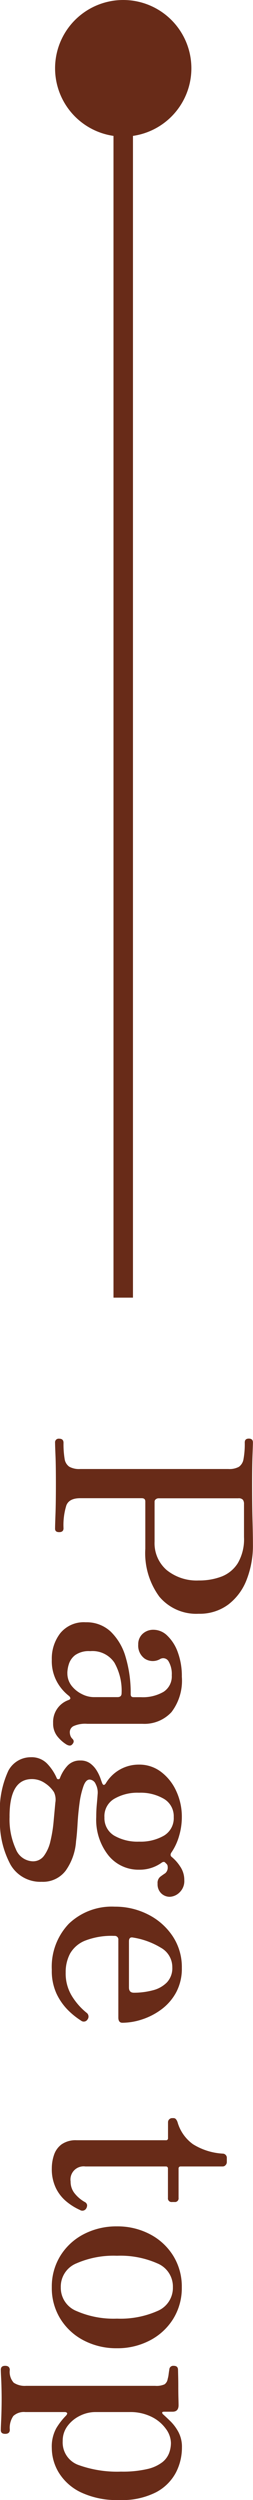 <svg xmlns="http://www.w3.org/2000/svg" width="12.992" height="128.118" viewBox="0 0 12.992 128.118"><g transform="translate(-1335.172 -518)"><path d="M-27.062,0a.186.186,0,0,1-.21-.21q0-.224.21-.224a4.552,4.552,0,0,0,.819-.056.592.592,0,0,0,.406-.238,1.041,1.041,0,0,0,.119-.56V-8.9a1.02,1.02,0,0,0-.112-.539.6.6,0,0,0-.4-.238,4.245,4.245,0,0,0-.847-.063q-.2,0-.2-.21t.2-.21q.112,0,.637.021t1.463.021q1.176,0,1.9-.021t1.232-.021a4.806,4.806,0,0,1,1.8.322,2.9,2.9,0,0,1,1.274.945A2.453,2.453,0,0,1-18.3-7.378a2.475,2.475,0,0,1-.875,2.023,3.761,3.761,0,0,1-2.457.721h-2.422q-.168,0-.168.182v3.164q0,.56.364.707a3.4,3.4,0,0,0,1.176.147q.2,0,.2.224t-.2.21q-.14,0-.721-.021t-1.575-.021q-.938,0-1.442.021T-27.062,0Zm3.01-5.11h2.058a1.814,1.814,0,0,0,1.456-.623,2.446,2.446,0,0,0,.532-1.645,3.218,3.218,0,0,0-.2-1.169,1.714,1.714,0,0,0-.693-.84,2.439,2.439,0,0,0-1.33-.315h-1.694a.364.364,0,0,0-.217.056.284.284,0,0,0-.077.238v4.1a.213.213,0,0,0,.049.133A.146.146,0,0,0-24.052-5.11ZM-15.946.168a2.12,2.12,0,0,1-1.365-.441,1.557,1.557,0,0,1-.553-1.3,1.807,1.807,0,0,1,.476-1.281,2.936,2.936,0,0,1,1.309-.77,6.387,6.387,0,0,1,1.9-.259q.154,0,.154-.14V-4.41A2.119,2.119,0,0,0-14.3-5.572a.939.939,0,0,0-.847-.42,1.276,1.276,0,0,0-.721.168.314.314,0,0,0-.1.448.752.752,0,0,1-.035.777.82.82,0,0,1-.721.329.714.714,0,0,1-.546-.224.806.806,0,0,1-.21-.574,1.017,1.017,0,0,1,.3-.693,2.191,2.191,0,0,1,.847-.539,3.5,3.5,0,0,1,1.26-.21,2.654,2.654,0,0,1,1.813.532,1.888,1.888,0,0,1,.6,1.484v2.842a1.451,1.451,0,0,0,.119.707.349.349,0,0,0,.3.189.562.562,0,0,0,.2-.035A.415.415,0,0,0-11.9-.882q.14-.154.308.014.1.1-.014.294a1.847,1.847,0,0,1-.427.469A1.046,1.046,0,0,1-12.7.1a1.188,1.188,0,0,1-1.176-.784q-.042-.112-.105-.1A.218.218,0,0,0-14.1-.7a2.321,2.321,0,0,1-.686.588A2.209,2.209,0,0,1-15.946.168Zm.672-.8a1.035,1.035,0,0,0,.665-.217,1.529,1.529,0,0,0,.427-.532,1.359,1.359,0,0,0,.154-.595V-3.206q0-.21-.2-.21a2.91,2.91,0,0,0-1.568.371,1.351,1.351,0,0,0-.588,1.239,1.215,1.215,0,0,0,.2.77.935.935,0,0,0,.469.329A1.637,1.637,0,0,0-15.274-.63Zm7.406,3.458A4.834,4.834,0,0,1-10.255,2.4a1.3,1.3,0,0,1-.693-1.155A1.105,1.105,0,0,1-10.612.4a2.505,2.505,0,0,1,.728-.483.084.084,0,0,0,.063-.091.08.08,0,0,0-.063-.077,1.914,1.914,0,0,1-.644-.4A.866.866,0,0,1-10.78-1.3a.821.821,0,0,1,.154-.511,1.283,1.283,0,0,1,.364-.329,2.122,2.122,0,0,1,.392-.189q.182-.063.252-.091.168-.07.014-.182a1.967,1.967,0,0,1-.966-1.708A1.836,1.836,0,0,1-10.2-5.439a2.546,2.546,0,0,1,.987-.784,3.11,3.11,0,0,1,1.33-.287,3.407,3.407,0,0,1,.966.14,2.928,2.928,0,0,1,.826.378q.168.126.266-.014a2.141,2.141,0,0,1,.469-.413,1.217,1.217,0,0,1,.707-.217.8.8,0,0,1,.637.252.763.763,0,0,1,.217.49.629.629,0,0,1-.175.441.644.644,0,0,1-.5.189.408.408,0,0,1-.35-.133q-.1-.133-.182-.259a.378.378,0,0,0-.336-.126.19.19,0,0,0-.14.056l-.084.084q-.056.07.028.182a1.924,1.924,0,0,1,.35,1.148,1.977,1.977,0,0,1-.735,1.575,2.941,2.941,0,0,1-1.967.623q-.336,0-.637-.028t-.511-.042a.927.927,0,0,0-.539.1.362.362,0,0,0-.231.308q0,.2.35.322a4.306,4.306,0,0,0,.875.2q.525.07,1.057.1t.882.077a2.932,2.932,0,0,1,1.505.532A1.46,1.46,0,0,1-4.564.686a1.763,1.763,0,0,1-.875,1.6A4.628,4.628,0,0,1-7.868,2.828Zm-.042-.49a3.667,3.667,0,0,0,1.673-.322.971.971,0,0,0,.623-.868A.692.692,0,0,0-5.9.567,2.02,2.02,0,0,0-6.65.238,6.919,6.919,0,0,0-7.637.077l-.987-.091a.891.891,0,0,0-.532.07,1.552,1.552,0,0,0-.462.462,1.168,1.168,0,0,0-.21.672Q-9.828,2.338-7.91,2.338Zm.028-4.872a1.041,1.041,0,0,0,.952-.5,2.4,2.4,0,0,0,.308-1.281A2.4,2.4,0,0,0-6.93-5.593a1.041,1.041,0,0,0-.952-.5,1.032,1.032,0,0,0-.931.5,2.357,2.357,0,0,0-.315,1.281,2.357,2.357,0,0,0,.315,1.281A1.032,1.032,0,0,0-7.882-2.534ZM-.056.168A3.188,3.188,0,0,1-2.415-.707,3.188,3.188,0,0,1-3.29-3.066a3.711,3.711,0,0,1,.4-1.708,3.288,3.288,0,0,1,1.106-1.26A2.851,2.851,0,0,1-.154-6.51a2.566,2.566,0,0,1,1.26.294,2.663,2.663,0,0,1,.875.763,3.468,3.468,0,0,1,.511.994,3.284,3.284,0,0,1,.168,1q0,.21-.266.21H-1.582a.186.186,0,0,0-.21.21,3.735,3.735,0,0,0,.245,1.5,1.546,1.546,0,0,0,.665.77,2.021,2.021,0,0,0,.966.224A2.205,2.205,0,0,0,1.33-.889a3.378,3.378,0,0,0,.812-.721.241.241,0,0,1,.35-.056.224.224,0,0,1,.056.336A3.887,3.887,0,0,1,2-.651a3.017,3.017,0,0,1-.84.581A2.788,2.788,0,0,1-.056.168ZM-1.512-3.794H.854q.266,0,.266-.252A3.776,3.776,0,0,0,1-5.005,1.548,1.548,0,0,0,.595-5.74a1.065,1.065,0,0,0-.777-.28,1.137,1.137,0,0,0-1,.581A3.947,3.947,0,0,0-1.708-4Q-1.75-3.794-1.512-3.794ZM10.122.168A2.156,2.156,0,0,1,9.436.056,1.1,1.1,0,0,1,8.89-.336a1.257,1.257,0,0,1-.21-.77V-5.684A.1.1,0,0,0,8.568-5.8H7.756a.2.2,0,0,1-.147-.063.2.2,0,0,1-.063-.147v-.07a.16.16,0,0,1,.063-.133.489.489,0,0,1,.147-.077,2.1,2.1,0,0,0,1.127-.791A3.232,3.232,0,0,0,9.366-8.61a.2.2,0,0,1,.063-.147.2.2,0,0,1,.147-.063H9.8a.225.225,0,0,1,.154.063.192.192,0,0,1,.07.147v2.156a.1.1,0,0,0,.112.112h1.5a.186.186,0,0,1,.21.21v.126a.186.186,0,0,1-.21.21h-1.5a.1.1,0,0,0-.112.112v4.13a.674.674,0,0,0,.77.756.947.947,0,0,0,.63-.224,1.78,1.78,0,0,0,.42-.5A.215.215,0,0,1,12-1.645a.316.316,0,0,1,.182.049.228.228,0,0,1,.07.322,3.022,3.022,0,0,1-.427.686,2.072,2.072,0,0,1-.693.546A2.233,2.233,0,0,1,10.122.168Zm6.09,0A2.991,2.991,0,0,1,14.6-.273a3.061,3.061,0,0,1-1.106-1.2,3.614,3.614,0,0,1-.4-1.7,3.573,3.573,0,0,1,.4-1.694,3.073,3.073,0,0,1,1.106-1.2,2.991,2.991,0,0,1,1.617-.441,2.991,2.991,0,0,1,1.617.441,3.073,3.073,0,0,1,1.106,1.2,3.573,3.573,0,0,1,.4,1.694,3.614,3.614,0,0,1-.4,1.7,3.061,3.061,0,0,1-1.106,1.2A2.991,2.991,0,0,1,16.212.168Zm0-.462a1.284,1.284,0,0,0,1.218-.8,4.751,4.751,0,0,0,.392-2.086,4.7,4.7,0,0,0-.392-2.079,1.284,1.284,0,0,0-1.218-.791,1.284,1.284,0,0,0-1.218.791A4.7,4.7,0,0,0,14.6-3.178a4.751,4.751,0,0,0,.392,2.086A1.284,1.284,0,0,0,16.212-.294Zm4.228,3.08q-.2,0-.2-.224t.2-.238a.83.83,0,0,0,.665-.2,1.022,1.022,0,0,0,.161-.637V-5.138a1,1,0,0,0-.077-.483.408.408,0,0,0-.273-.161,1.393,1.393,0,0,0-.245-.049q-.161-.021-.231-.035a.2.2,0,0,1-.2-.224q0-.224.21-.224l.294-.007q.252-.007.574-.007t.588-.007q.266-.007.35-.007.336,0,.336.308V-5.6q0,.1.049.1t.1-.063q.126-.14.343-.364a2.31,2.31,0,0,1,.546-.406,1.611,1.611,0,0,1,.791-.182,2.779,2.779,0,0,1,1.3.315,2.441,2.441,0,0,1,1,1.015A3.84,3.84,0,0,1,27.118-3.3a4.315,4.315,0,0,1-.4,1.988A2.693,2.693,0,0,1,25.711-.189a2.448,2.448,0,0,1-1.253.357,1.95,1.95,0,0,1-1.022-.231,3.448,3.448,0,0,1-.644-.5q-.1-.084-.14-.049a.147.147,0,0,0-.042.119V1.526a.8.8,0,0,0,.2.616,1.064,1.064,0,0,0,.707.182q.21,0,.21.238t-.21.224q-.1,0-.392-.014T22.5,2.751q-.329-.007-.567-.007t-.546.007q-.308.007-.574.021T20.44,2.786ZM24.094-.392a1.227,1.227,0,0,0,1.232-.819,5.839,5.839,0,0,0,.336-2.177,5.544,5.544,0,0,0-.133-1.351,1.976,1.976,0,0,0-.35-.77,1.106,1.106,0,0,0-.476-.35,1.535,1.535,0,0,0-.511-.091,1.264,1.264,0,0,0-.721.259,1.975,1.975,0,0,0-.616.735,2.449,2.449,0,0,0-.245,1.134v1.764a1.774,1.774,0,0,0,.182.763,1.741,1.741,0,0,0,.518.644A1.248,1.248,0,0,0,24.094-.392Z" transform="translate(1338 619) rotate(90)" fill="#682b18"/><path d="M.5,60h-1V0h1Z" transform="translate(1341.5 524.5)" fill="#682b18"/><circle cx="3.5" cy="3.5" r="3.5" transform="translate(1338 518)" fill="#682b18"/></g></svg>